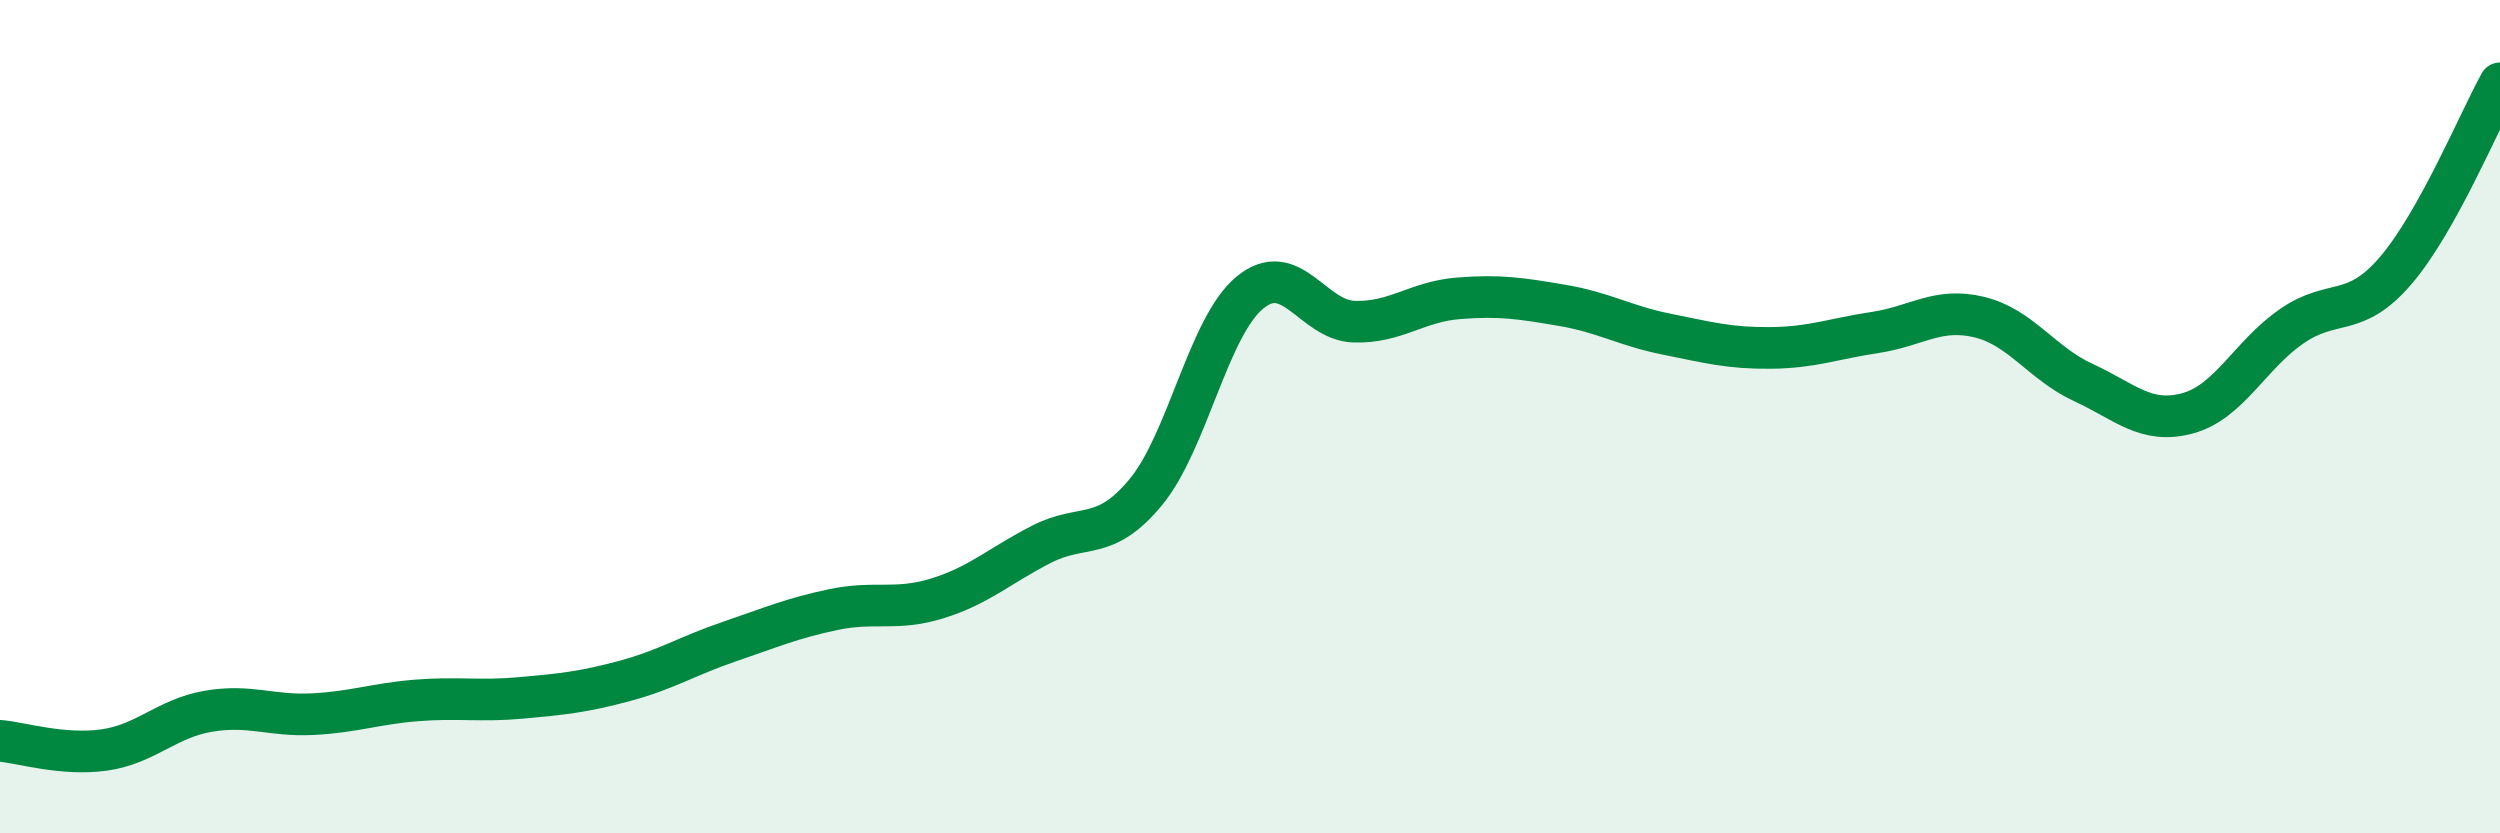 
    <svg width="60" height="20" viewBox="0 0 60 20" xmlns="http://www.w3.org/2000/svg">
      <path
        d="M 0,17.78 C 0.5,17.82 1.5,18.14 2.5,18 C 3.5,17.86 4,17.24 5,17.07 C 6,16.9 6.5,17.19 7.5,17.14 C 8.5,17.09 9,16.89 10,16.81 C 11,16.73 11.5,16.84 12.5,16.75 C 13.5,16.66 14,16.61 15,16.34 C 16,16.07 16.5,15.74 17.5,15.4 C 18.5,15.06 19,14.84 20,14.63 C 21,14.42 21.5,14.67 22.5,14.36 C 23.5,14.05 24,13.57 25,13.06 C 26,12.55 26.5,13.02 27.5,11.81 C 28.5,10.6 29,7.84 30,7.02 C 31,6.2 31.5,7.69 32.5,7.72 C 33.5,7.75 34,7.24 35,7.16 C 36,7.08 36.5,7.16 37.5,7.33 C 38.5,7.5 39,7.82 40,8.02 C 41,8.22 41.5,8.36 42.5,8.35 C 43.5,8.34 44,8.13 45,7.98 C 46,7.83 46.5,7.37 47.5,7.61 C 48.5,7.85 49,8.72 50,9.18 C 51,9.64 51.5,10.19 52.5,9.92 C 53.5,9.65 54,8.52 55,7.83 C 56,7.14 56.5,7.66 57.5,6.49 C 58.5,5.32 59.5,2.9 60,2L60 20L0 20Z"
        fill="#008740"
        opacity="0.1"
        stroke-linecap="round"
        stroke-linejoin="round"
      />
      <path
        d="M 0,17.78 C 0.5,17.82 1.5,18.14 2.5,18 C 3.5,17.86 4,17.24 5,17.07 C 6,16.9 6.5,17.19 7.5,17.14 C 8.5,17.09 9,16.89 10,16.81 C 11,16.73 11.5,16.84 12.5,16.75 C 13.5,16.66 14,16.61 15,16.34 C 16,16.07 16.5,15.74 17.5,15.4 C 18.5,15.06 19,14.84 20,14.63 C 21,14.42 21.5,14.67 22.5,14.36 C 23.5,14.05 24,13.57 25,13.06 C 26,12.55 26.5,13.02 27.5,11.81 C 28.5,10.6 29,7.84 30,7.02 C 31,6.2 31.5,7.69 32.5,7.72 C 33.5,7.75 34,7.24 35,7.16 C 36,7.08 36.5,7.16 37.5,7.33 C 38.5,7.5 39,7.82 40,8.02 C 41,8.22 41.5,8.36 42.5,8.35 C 43.5,8.34 44,8.13 45,7.98 C 46,7.83 46.5,7.37 47.5,7.61 C 48.5,7.85 49,8.72 50,9.18 C 51,9.64 51.5,10.19 52.5,9.92 C 53.5,9.65 54,8.52 55,7.83 C 56,7.14 56.5,7.66 57.5,6.49 C 58.5,5.32 59.5,2.9 60,2"
        stroke="#008740"
        stroke-width="1"
        fill="none"
        stroke-linecap="round"
        stroke-linejoin="round"
      />
    </svg>
  